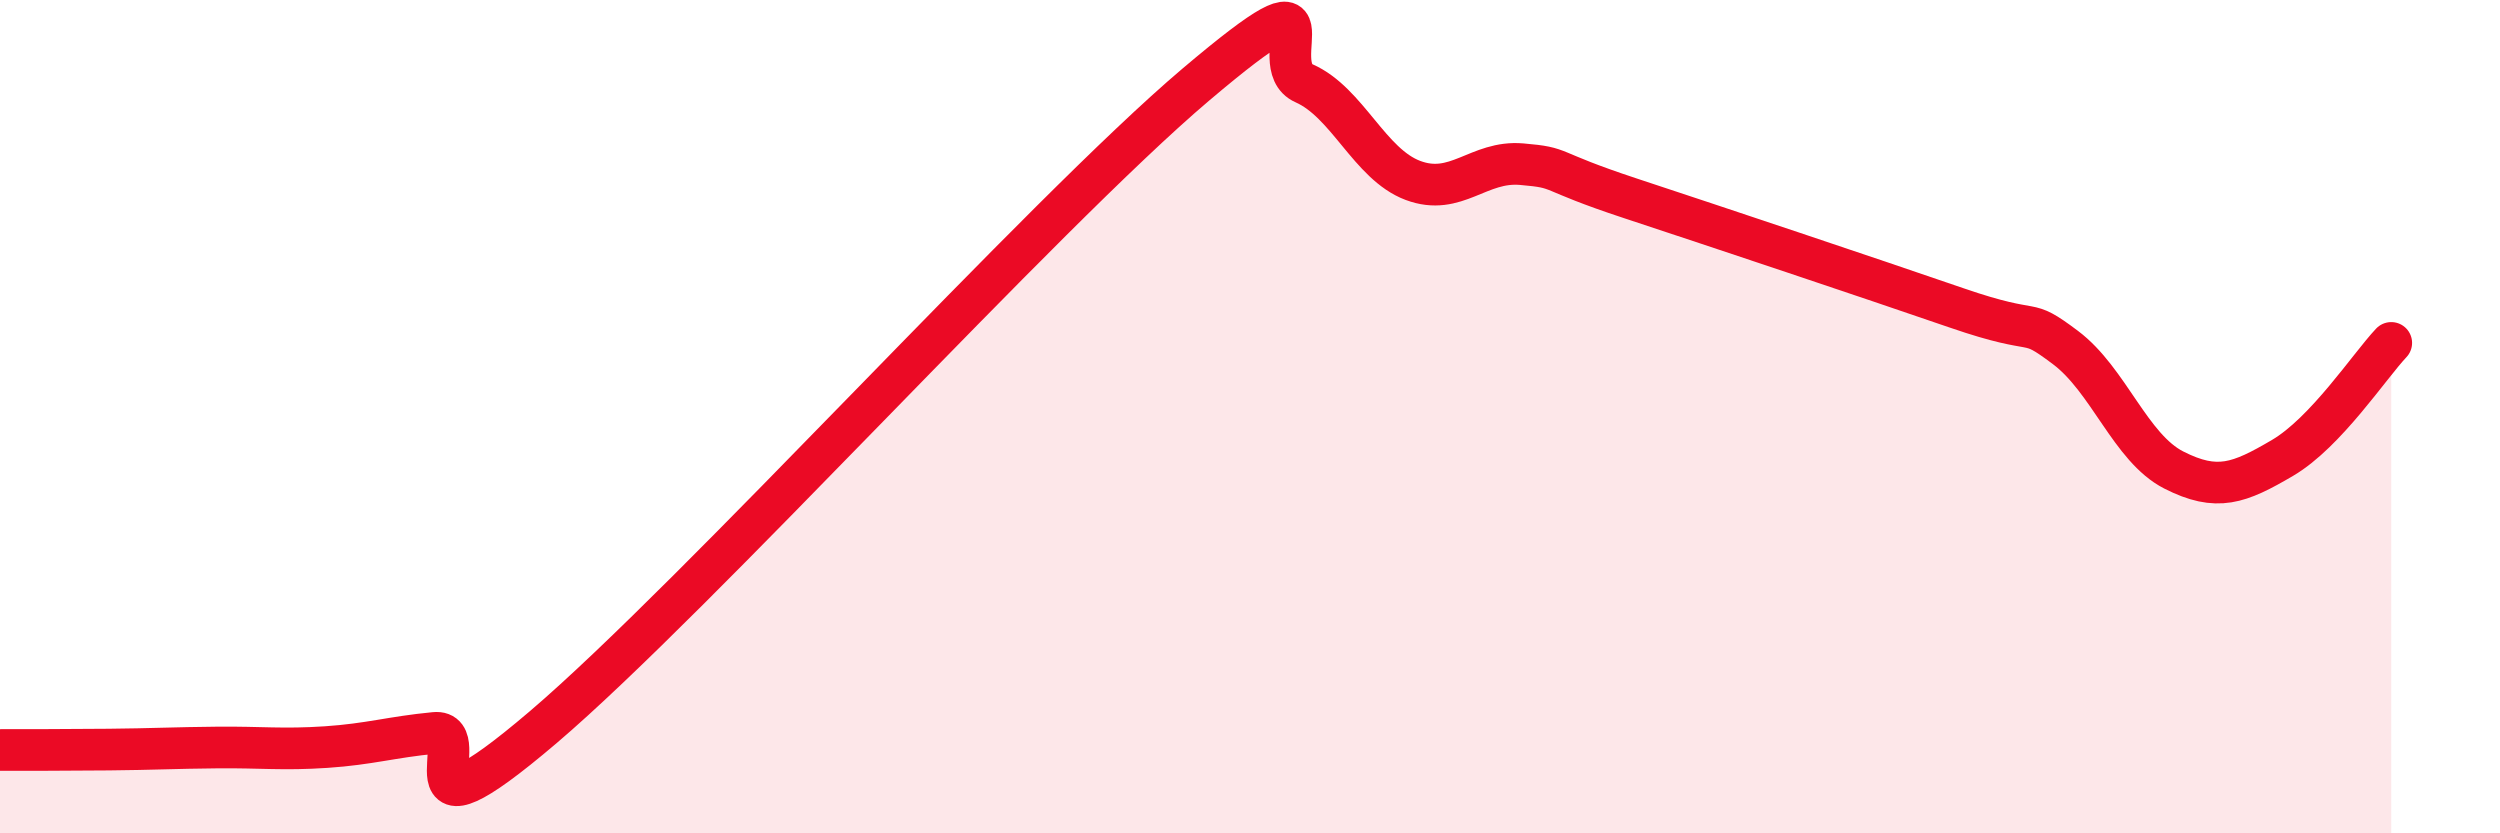 
    <svg width="60" height="20" viewBox="0 0 60 20" xmlns="http://www.w3.org/2000/svg">
      <path
        d="M 0,18 C 0.52,18 1.57,18 2.61,17.99 C 3.65,17.98 4.18,17.95 5.22,17.94 C 6.26,17.93 6.79,18 7.83,17.93 C 8.87,17.86 9.39,17.69 10.43,17.59 C 11.47,17.49 9.39,20.56 13.04,17.45 C 16.69,14.34 25.05,5.12 28.7,2.03 C 32.35,-1.06 30.26,1.54 31.3,2 C 32.34,2.46 32.87,3.94 33.91,4.33 C 34.95,4.72 35.48,3.85 36.52,3.94 C 37.56,4.03 37.04,4.07 39.13,4.76 C 41.22,5.45 44.87,6.67 46.96,7.39 C 49.05,8.11 48.53,7.56 49.57,8.34 C 50.61,9.12 51.13,10.75 52.17,11.28 C 53.21,11.81 53.74,11.6 54.78,10.99 C 55.82,10.38 56.87,8.78 57.39,8.23L57.39 20L0 20Z"
        fill="#EB0A25"
        opacity="0.1"
        stroke-linecap="round"
        stroke-linejoin="round"
      />
      <path
        d="M 0,18 C 0.52,18 1.57,18 2.61,17.99 C 3.65,17.98 4.18,17.95 5.22,17.94 C 6.26,17.93 6.79,18 7.83,17.93 C 8.87,17.86 9.39,17.69 10.43,17.59 C 11.47,17.49 9.39,20.56 13.04,17.45 C 16.69,14.34 25.05,5.12 28.7,2.03 C 32.35,-1.06 30.26,1.54 31.3,2 C 32.34,2.46 32.87,3.94 33.91,4.33 C 34.95,4.72 35.48,3.85 36.52,3.94 C 37.56,4.03 37.04,4.07 39.13,4.76 C 41.22,5.45 44.87,6.67 46.96,7.39 C 49.05,8.11 48.53,7.56 49.57,8.34 C 50.61,9.12 51.13,10.75 52.17,11.28 C 53.21,11.81 53.74,11.6 54.78,10.99 C 55.82,10.38 56.87,8.78 57.39,8.23"
        stroke="#EB0A25"
        stroke-width="1"
        fill="none"
        stroke-linecap="round"
        stroke-linejoin="round"
      />
    </svg>
  